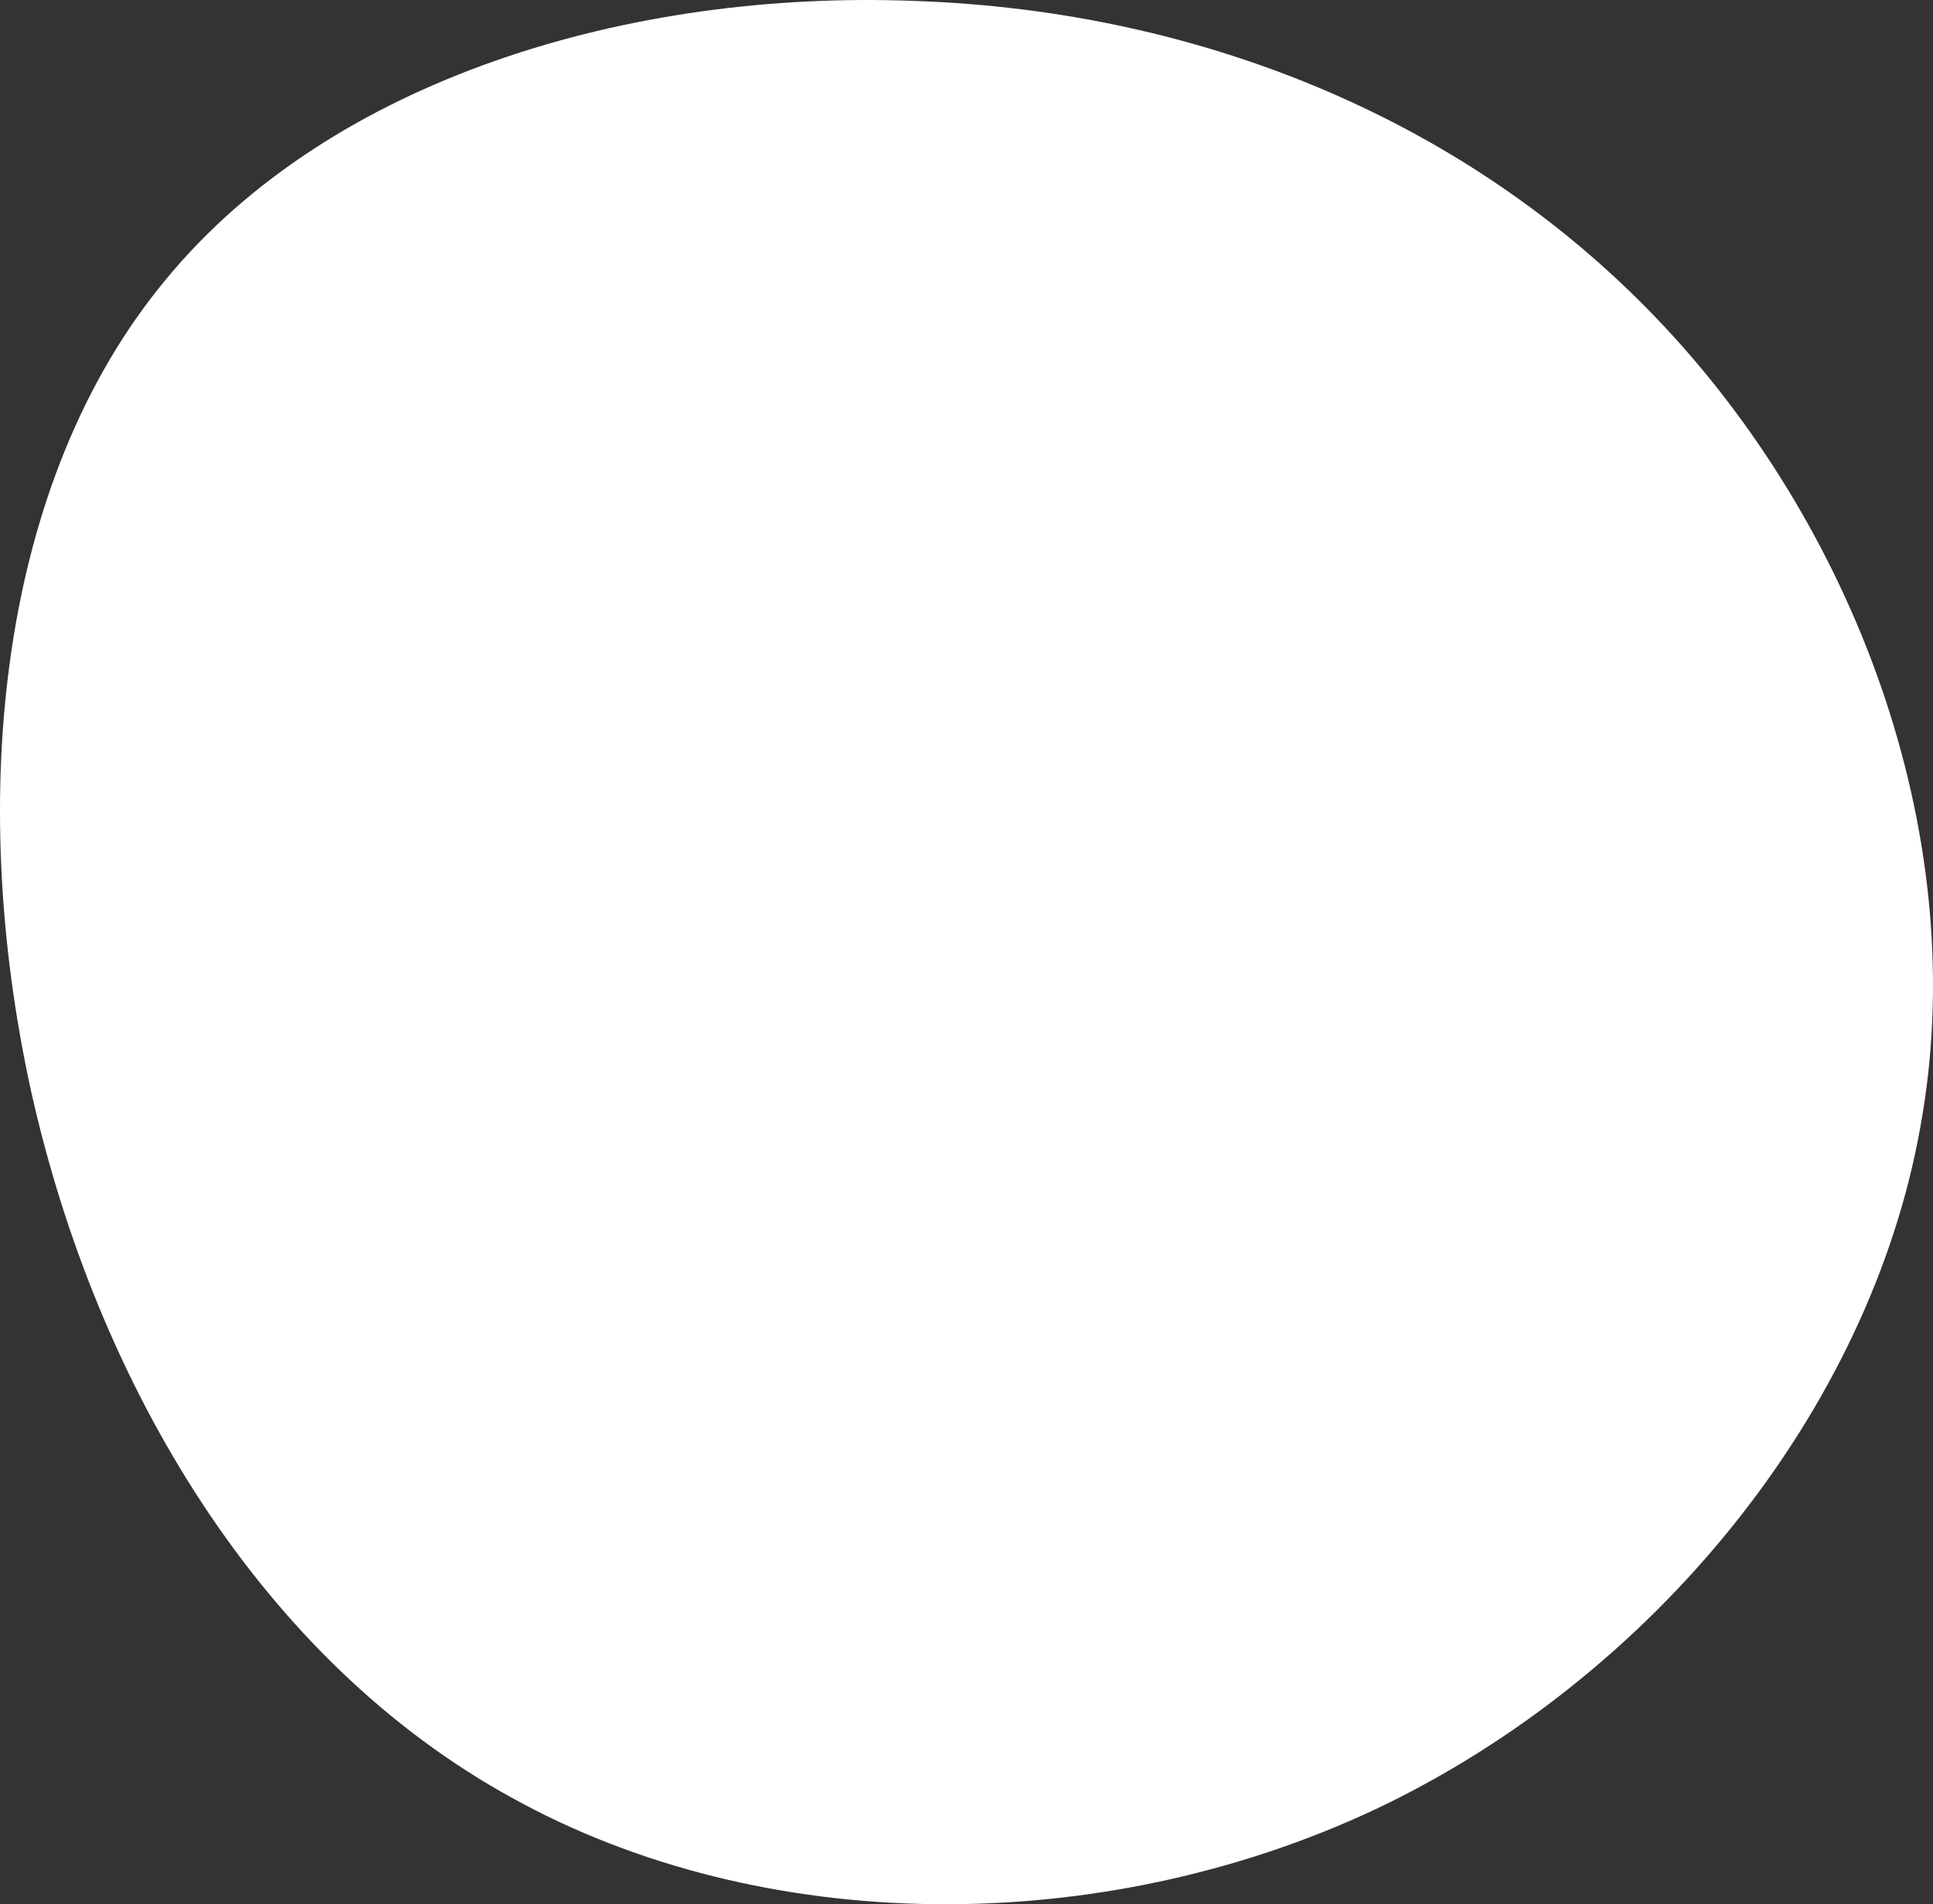 <svg width="199" height="196" viewBox="0 0 199 196" fill="none" xmlns="http://www.w3.org/2000/svg">
<rect x="0" y="0" width="199" height="196" fill="#333333" stroke="none"/>
<path d="M171.534 33.817C191.406 55.181 203.072 86.712 197.688 116.055C192.431 145.398 170.124 172.683 141.663 186.196C113.202 199.581 78.458 199.323 52.69 185.038C26.921 170.881 9.998 142.696 3.203 112.323C-3.464 81.95 -0.13 49.518 17.049 28.797C34.1 8.077 64.869 -1.061 94.227 0.098C123.714 1.127 151.663 12.453 171.534 33.817Z" fill="white"/>
</svg>
